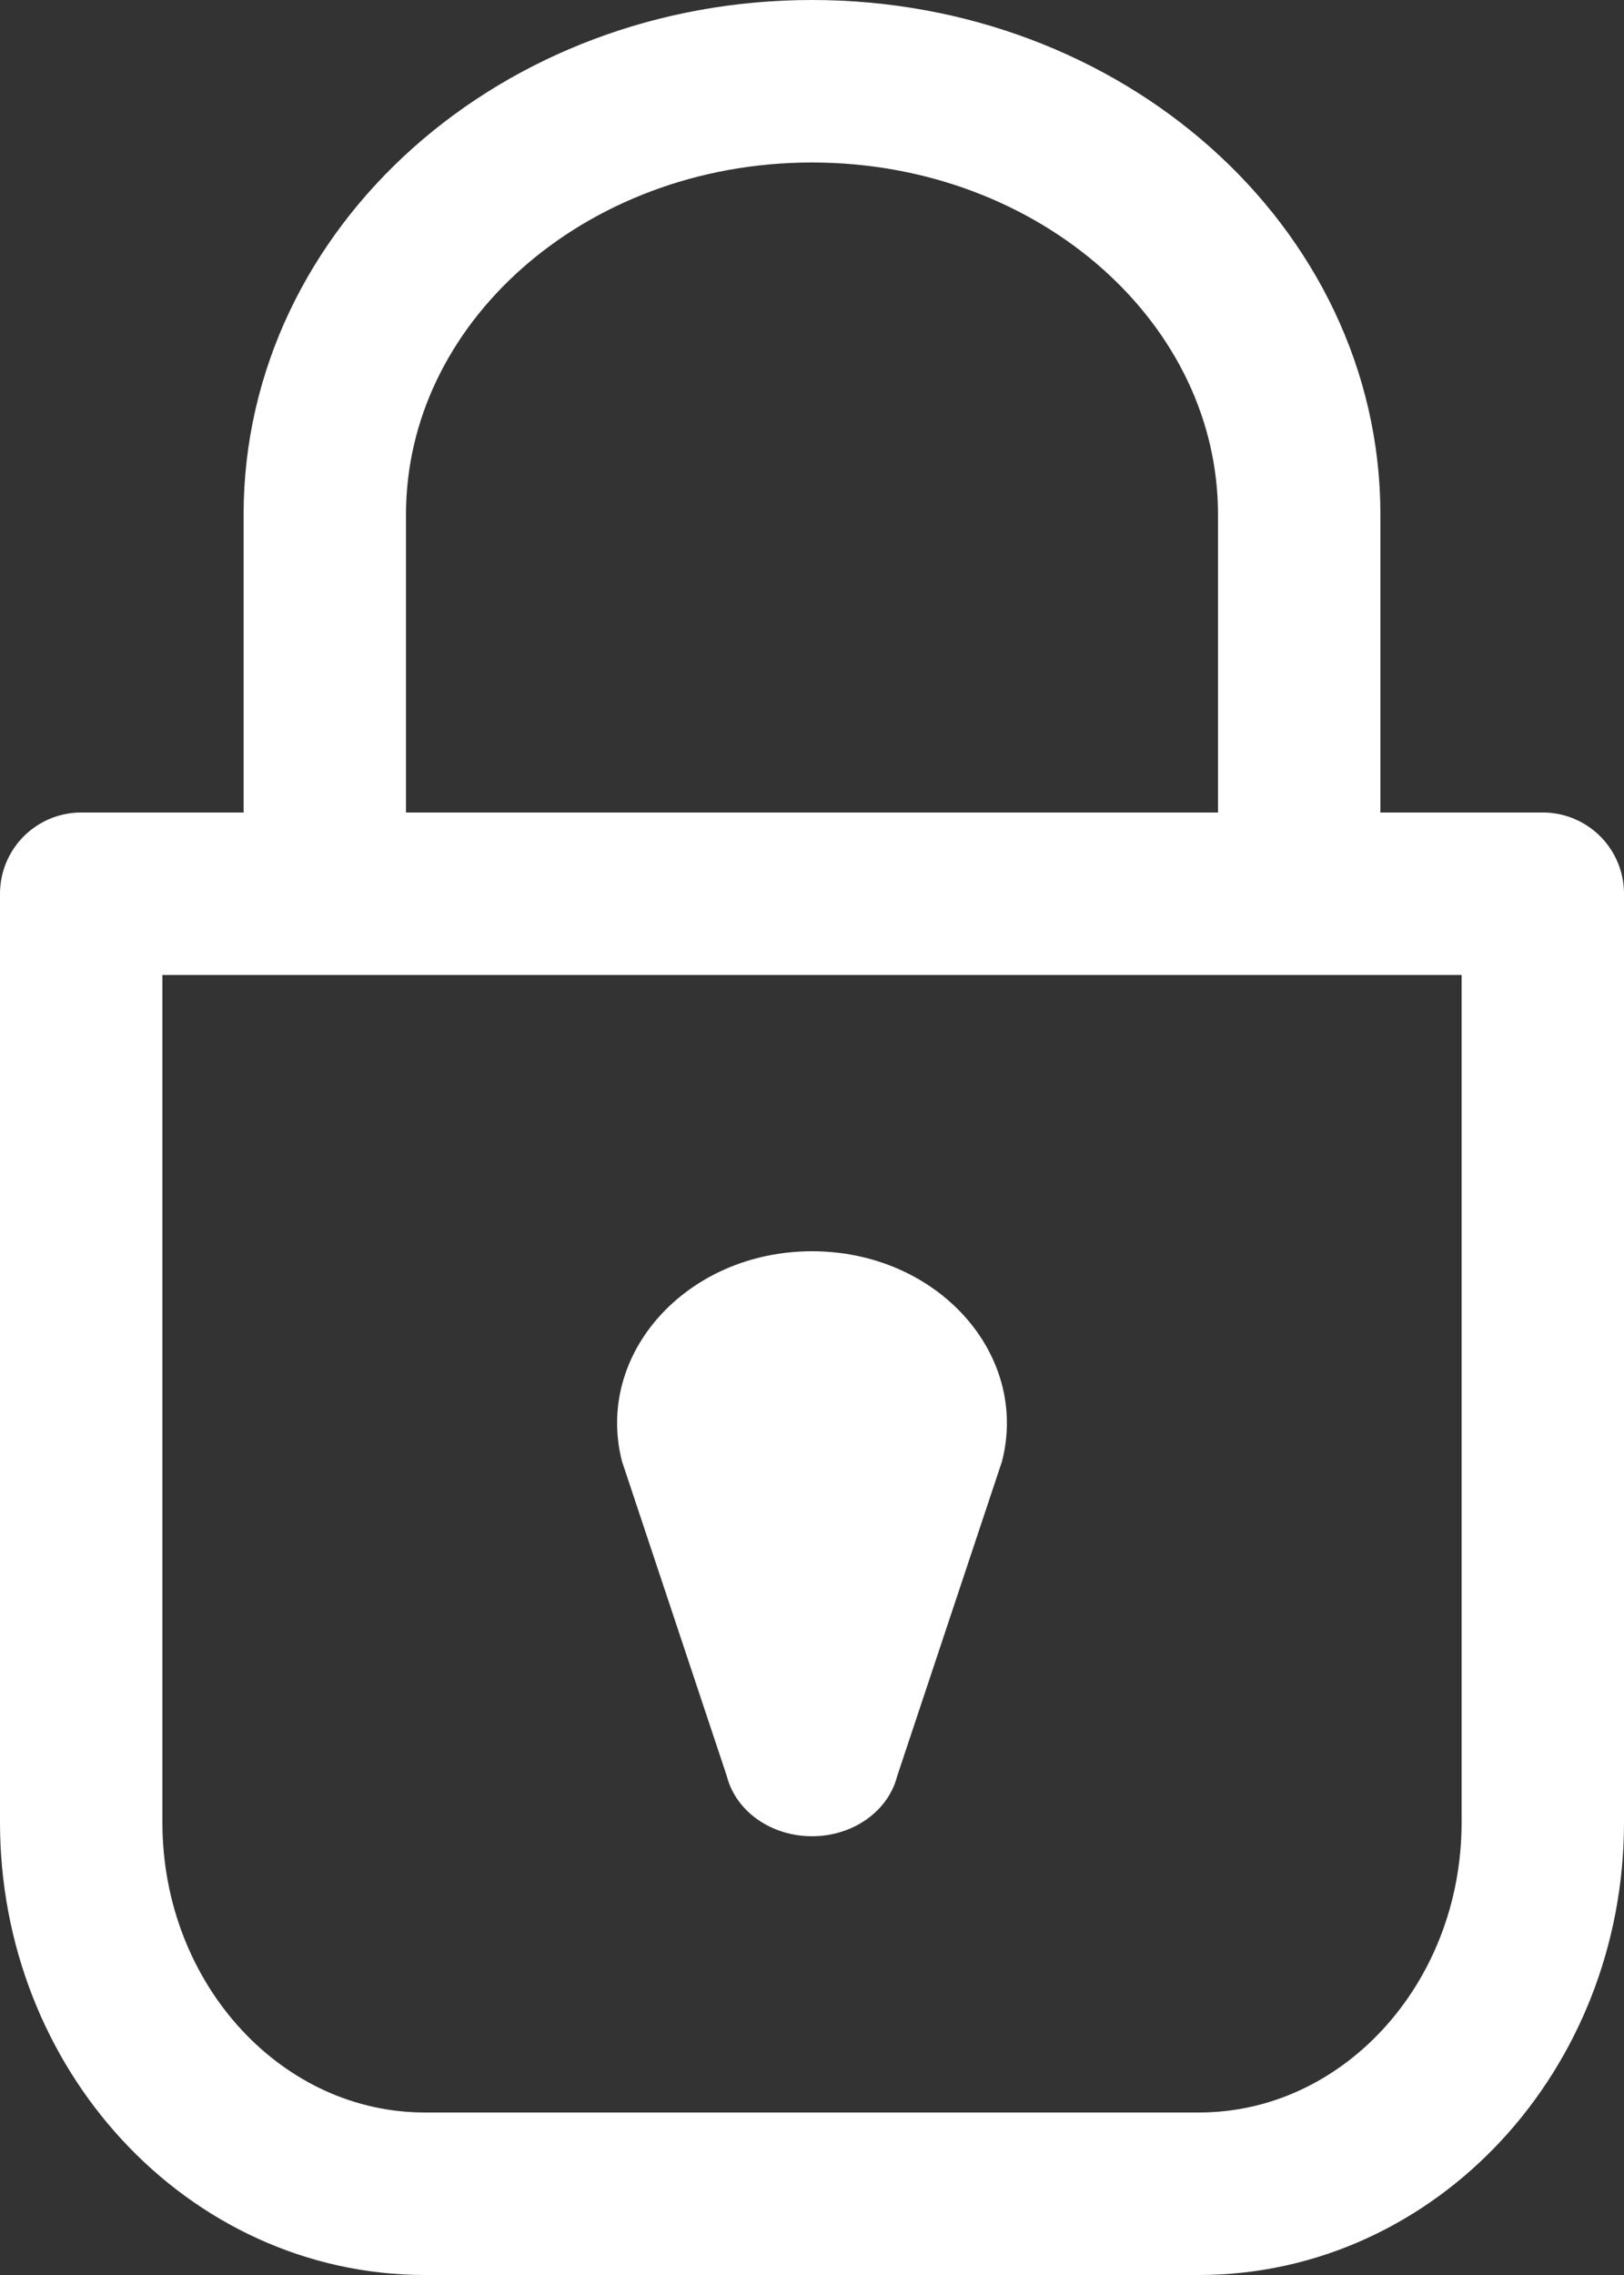 <?xml version="1.0" encoding="UTF-8" standalone="no"?>
<svg width="20px" height="28px" viewBox="0 0 20 28" version="1.1" xmlns="http://www.w3.org/2000/svg" xmlns:xlink="http://www.w3.org/1999/xlink">
    <rect x="0" y="0" width="20" height="28" fill="#333333" stroke="none"/>
    <!-- Generator: Sketch 48 (47235) - http://www.bohemiancoding.com/sketch -->
    <title>ico-lockrate</title>
    <desc>Created with Sketch.</desc>
    <defs></defs>
    <g id="Processor-Details" stroke="none" stroke-width="1" fill="none" fill-rule="evenodd" transform="translate(-728, -406)">
        <g id="Content" transform="translate(94, 130)">
            <g id="Info" transform="translate(357, 81)">
                <g id="Benefits-CTA" transform="translate(0, 114)">
                    <g id="Info" transform="translate(100, 30)">
                        <g id="Icons" transform="translate(0, 47)">
                            <g id="02" transform="translate(118, 0)">
                                <g id="ico-lockrate" transform="translate(51, 0)">
                                    <path d="M22.765,31 L13.235,31 C10.896,31 9,28.953 9,26.429 L9,15 L27,15 L27,26.429 C27,28.953 25.104,31 22.765,31 L22.765,31 Z" id="Stroke-1" stroke="#FFFFFF" stroke-width="2" stroke-linejoin="round"></path>
                                    <path d="M12,14.6 L12,10.333 C12,7.388 14.686,5 17.999,5 L17.999,5 C21.314,5 24,7.388 24,10.333 L24,14.6" id="Stroke-3" stroke="#FFFFFF" stroke-width="2" stroke-linejoin="round"></path>
                                    <path d="M18,26.6 L18,26.6 C17.497,26.6 17.062,26.294 16.951,25.86 L15.66,21.986 C15.32,20.661 16.461,19.4 18,19.4 L18,19.4 C19.539,19.4 20.68,20.661 20.34,21.986 L19.049,25.86 C18.938,26.294 18.503,26.6 18,26.6" id="Fill-5" fill="#FFFFFF"></path>
                                </g>
                            </g>
                        </g>
                    </g>
                </g>
            </g>
        </g>
    </g>
</svg>